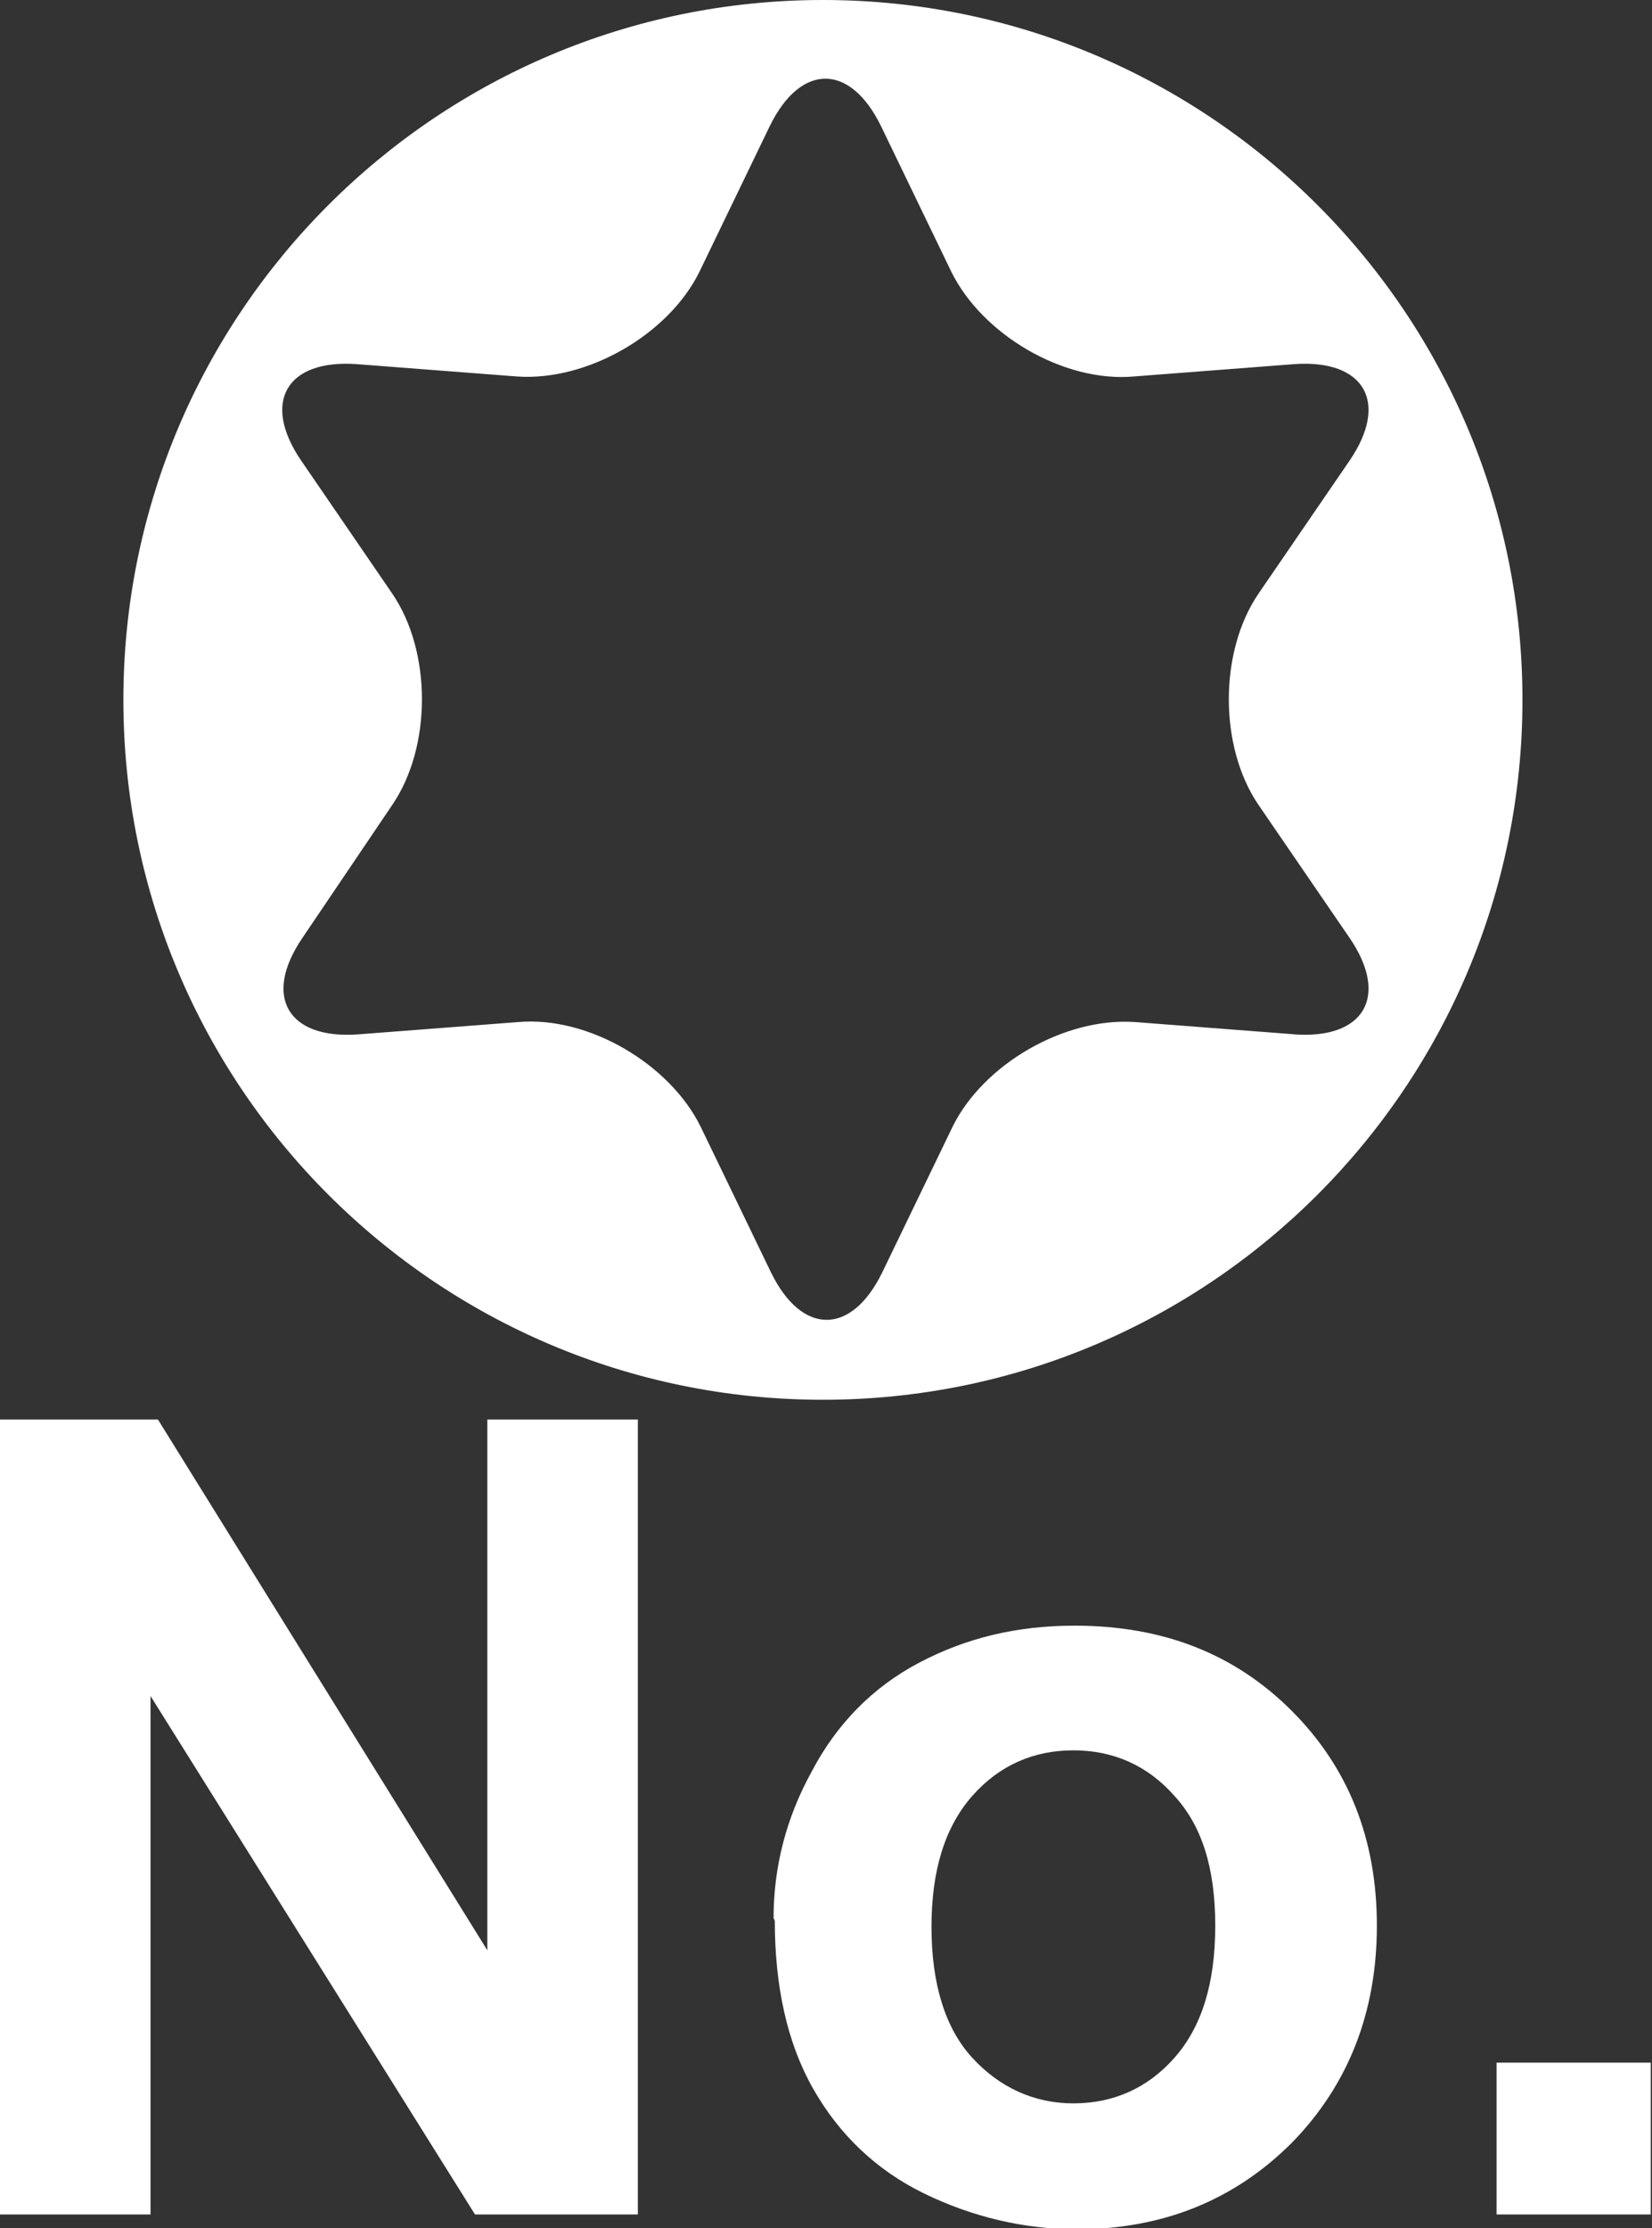 <?xml version="1.0" encoding="UTF-8"?><svg id="_圖層_1" xmlns="http://www.w3.org/2000/svg" xmlns:xlink="http://www.w3.org/1999/xlink" viewBox="0 0 13.39 18.05"><rect x="0" y="0" width="13.39" height="18.05" fill="#333333" stroke="none"/><defs><style>.cls-1{fill:#fff;}.cls-2{clip-path:url(#clippath);}.cls-3{fill:none;}</style><clipPath id="clippath"><rect class="cls-3" x="1" width="11.34" height="11.34"/></clipPath></defs><g><path class="cls-1" d="M0,17.94v-6.44H1.28l2.67,4.3v-4.3h1.22v6.44h-1.32L1.22,13.74v4.2H0Z"/><path class="cls-1" d="M6.27,15.54c0-.41,.1-.81,.31-1.19,.2-.38,.49-.68,.87-.88,.38-.2,.79-.3,1.26-.3,.72,0,1.3,.23,1.76,.69,.46,.46,.69,1.04,.69,1.74s-.23,1.29-.69,1.76c-.46,.46-1.04,.7-1.74,.7-.43,0-.85-.1-1.24-.29-.39-.19-.69-.48-.9-.85-.21-.37-.31-.83-.31-1.36Zm1.28,.07c0,.46,.11,.82,.33,1.06s.5,.37,.82,.37,.6-.12,.82-.37c.22-.25,.33-.6,.33-1.07s-.11-.81-.33-1.05c-.22-.25-.5-.37-.82-.37s-.6,.12-.82,.37-.33,.6-.33,1.06Z"/><path class="cls-1" d="M12.13,17.94v-1.23h1.25v1.23h-1.25Z"/></g><g class="cls-2"><path class="cls-1" d="M10.5,8.38l-1.3-.1c-.57-.04-1.23,.34-1.48,.85l-.57,1.18c-.25,.51-.65,.51-.9,0l-.57-1.18c-.25-.51-.91-.9-1.48-.85l-1.3,.1c-.57,.04-.77-.31-.45-.78l.73-1.08c.32-.47,.32-1.24,0-1.71l-.74-1.08c-.32-.47-.12-.82,.45-.78l1.3,.1c.57,.04,1.23-.34,1.48-.85l.57-1.18c.25-.51,.65-.51,.9,0l.57,1.18c.25,.51,.91,.9,1.48,.85l1.3-.1c.57-.04,.77,.31,.45,.78l-.74,1.08c-.32,.47-.32,1.24,0,1.71l.74,1.08c.32,.47,.12,.82-.45,.78M6.67,0C3.54,0,1,2.54,1,5.67s2.54,5.67,5.67,5.67,5.67-2.54,5.67-5.67S9.8,0,6.67,0"/></g></svg>